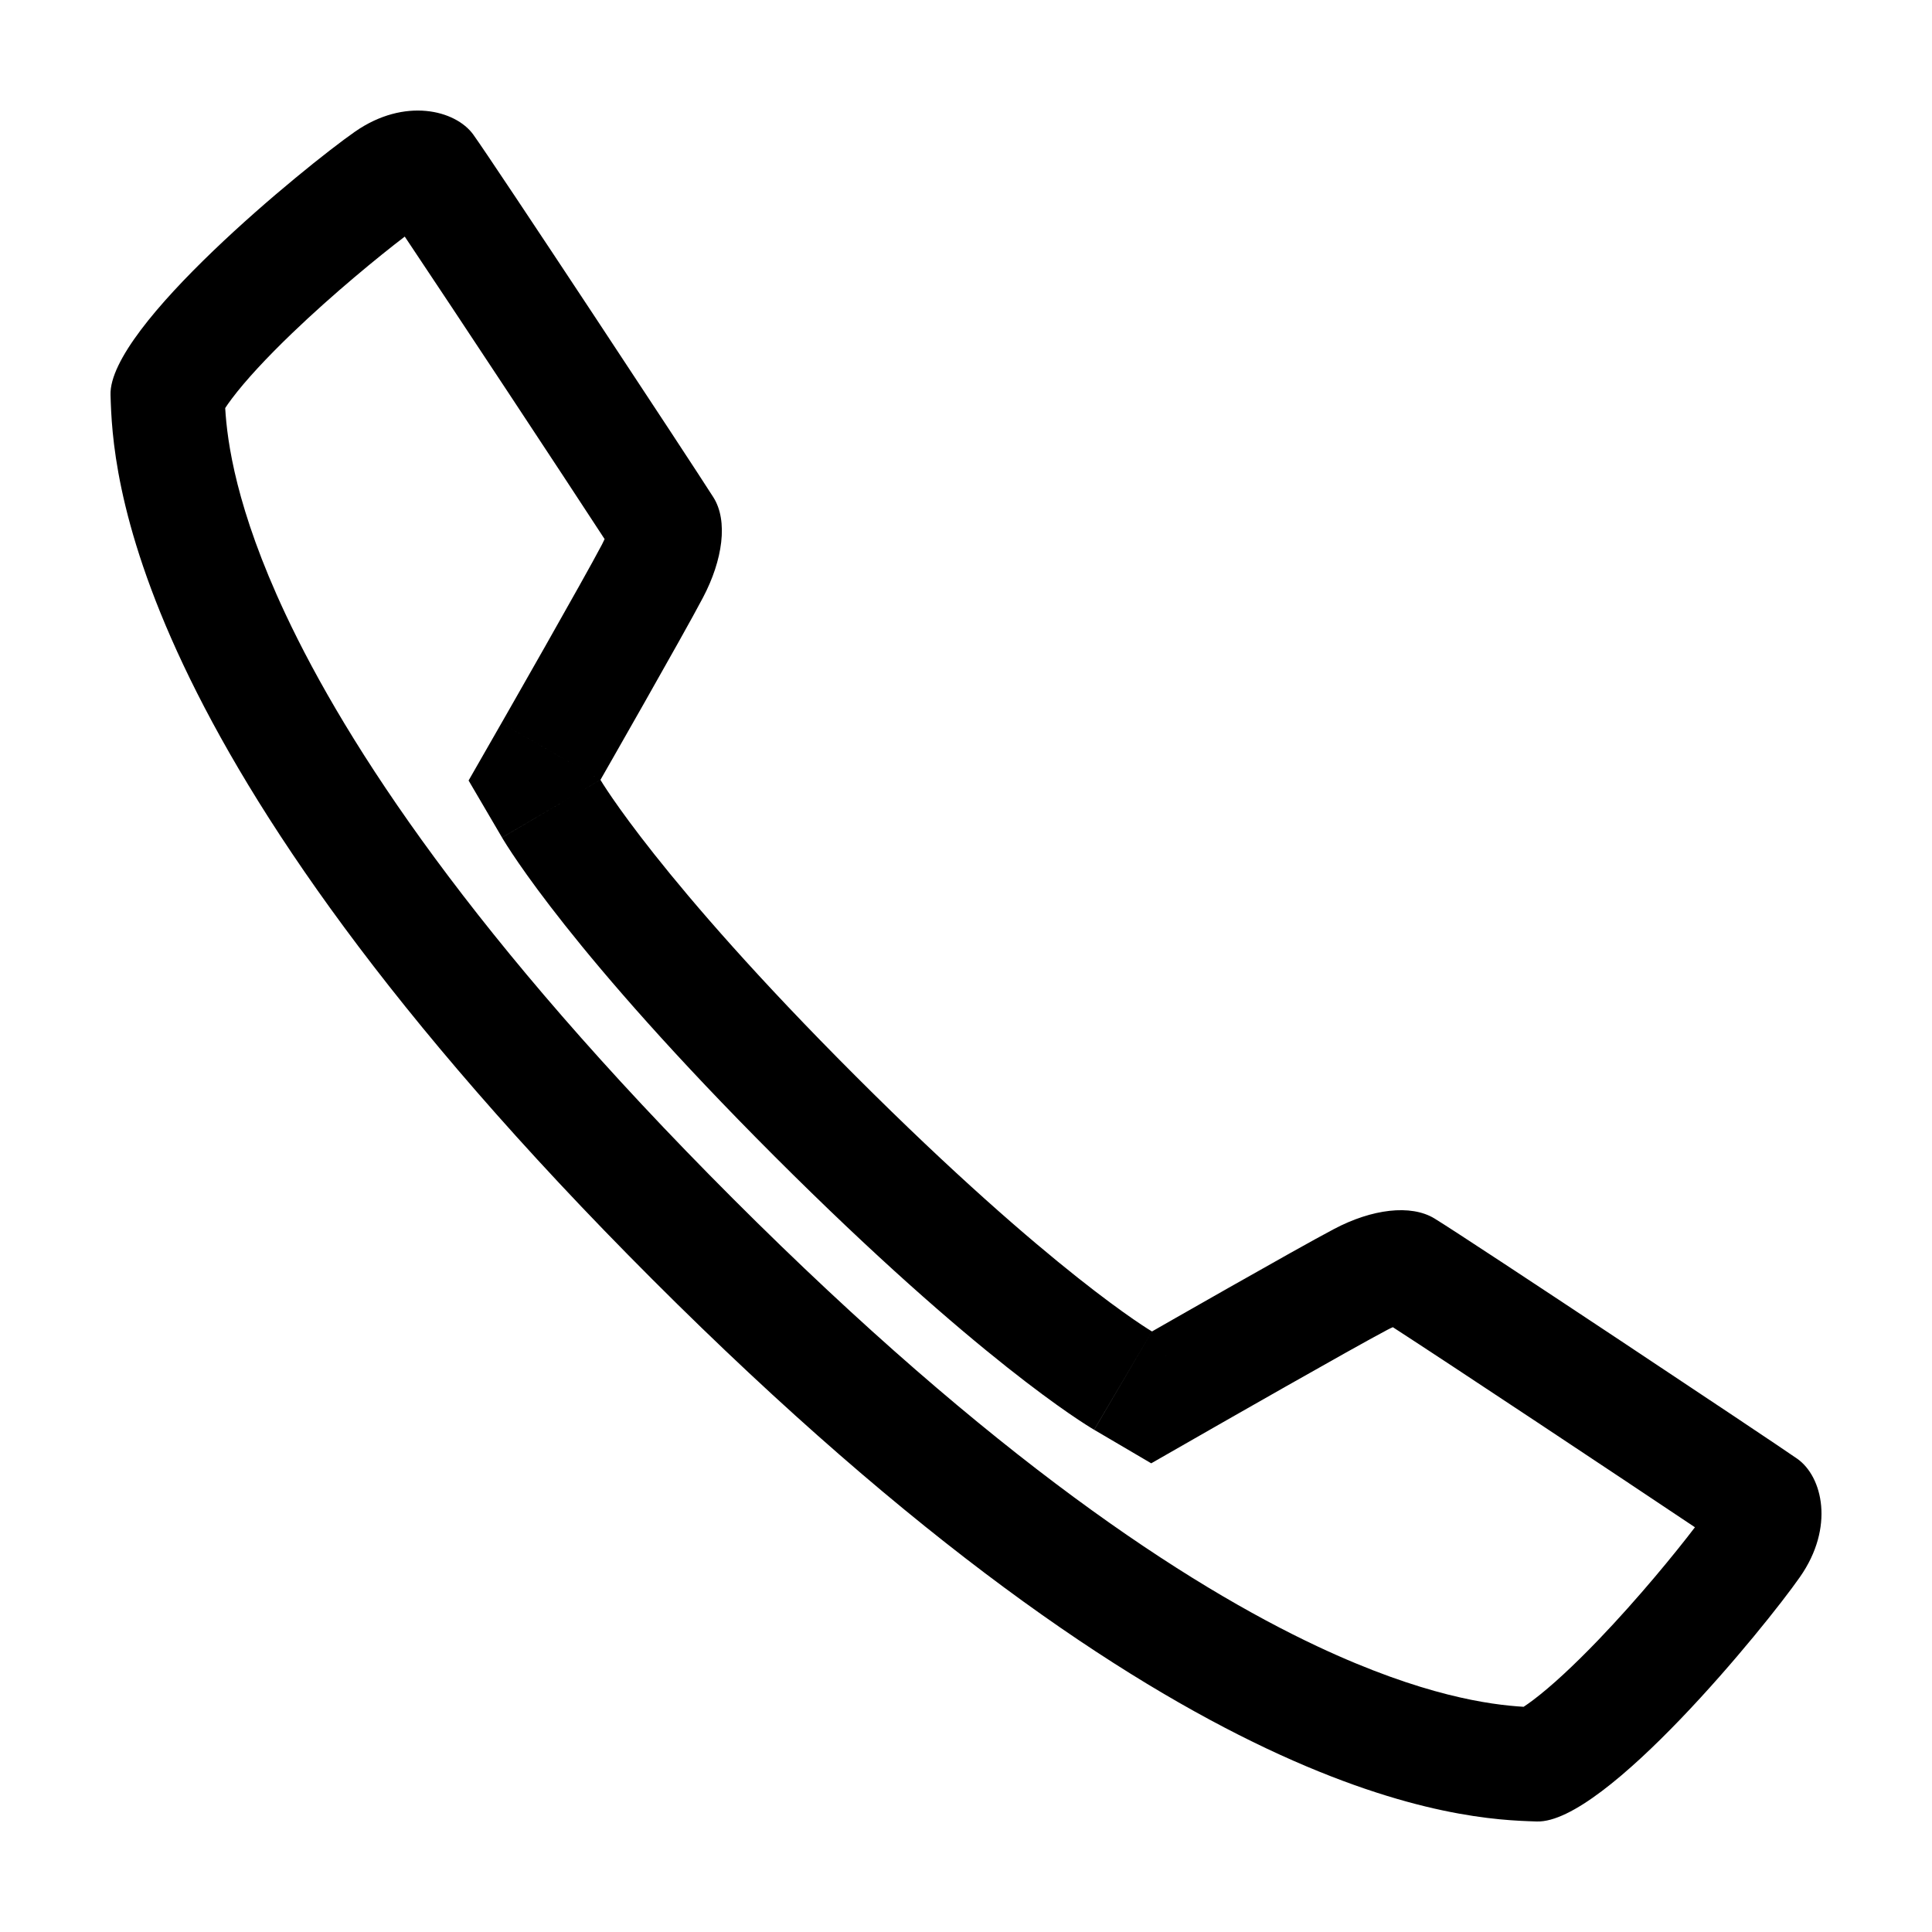 <?xml version="1.0" encoding="UTF-8"?>
<!-- Uploaded to: ICON Repo, www.iconrepo.com, Generator: ICON Repo Mixer Tools -->
<svg fill="#000000" width="800px" height="800px" version="1.1" viewBox="144 144 512 512" xmlns="http://www.w3.org/2000/svg">
 <path d="m433.97 522.91 15.316-26.062 15.02 26.234-15.219 8.711zm-130.85-172.25s15.434 26.328 67.637 78.52c52.211 52.203 78.527 67.668 78.527 67.668-15.316 26.062-15.324 26.055-15.332 26.051l-0.016-0.008-0.035-0.023-0.074-0.043-0.18-0.109c-0.133-0.078-0.293-0.172-0.473-0.285-0.367-0.223-0.832-0.516-1.398-0.875-1.129-0.723-2.66-1.73-4.59-3.059-3.859-2.664-9.316-6.629-16.367-12.219-14.102-11.184-34.594-28.883-61.438-55.719-26.84-26.836-44.535-47.332-55.715-61.438-5.586-7.055-9.551-12.516-12.211-16.379-1.332-1.934-2.336-3.465-3.059-4.598-0.363-0.566-0.652-1.031-0.875-1.398-0.113-0.184-0.207-0.34-0.289-0.473l-0.109-0.18-0.043-0.078-0.031-0.051c-0.004-0.008-0.008-0.016 26.07-15.305zm0 0-26.234-15.02 0.941-1.645c0.605-1.059 1.477-2.586 2.539-4.449 2.125-3.727 5.012-8.793 8.062-14.172 6.234-11 12.73-22.555 15.07-27.02l0.02-0.039 0.023-0.039c0.262-0.504 0.488-0.977 0.684-1.414-10.441-16.023-39.684-60.344-52.961-80.164-6.961 5.316-18.898 15.09-29.824 25.578-6.785 6.516-12.359 12.531-15.977 17.34-0.766 1.012-1.348 1.852-1.785 2.523 0.523 8.875 2.852 26.645 15.98 54.609 16.301 34.711 49.695 86.008 118.61 154.93 68.93 68.949 120.22 102.36 154.93 118.66 27.93 13.113 45.684 15.449 54.578 15.98 0.668-0.438 1.508-1.023 2.519-1.785 4.805-3.621 10.82-9.199 17.332-15.984 10.477-10.918 20.234-22.84 25.547-29.805-20.156-13.5-64.496-42.949-80.055-53.023-0.441 0.191-0.926 0.418-1.438 0.691l-0.035 0.016-0.035 0.02c-4.477 2.352-16.039 8.852-27.039 15.09-5.375 3.047-10.445 5.938-14.172 8.062-1.863 1.062-3.391 1.934-4.449 2.539l-1.621 0.93-0.023 0.016-15.02-26.234s38.246-21.898 48.262-27.16c9.984-5.281 20.328-6.613 26.609-2.777 9.512 5.82 89.391 58.957 96.117 63.66 6.727 4.715 9.965 18.176 0.719 31.363-9.211 13.188-51.699 65.332-69.707 64.773l-0.309-0.008c-18.566-0.602-93.492-3.016-234.08-143.64-140.63-140.65-143.01-215.6-143.6-234.12 0-0.094-0.004-0.191-0.008-0.281-0.578-18.027 51.566-60.527 64.754-69.746 13.207-9.211 26.688-5.742 31.371 0.738 5.328 7.375 57.852 87 63.633 96.129 3.957 6.234 2.504 16.633-2.777 26.629-5.254 10.012-27.148 48.262-27.148 48.262zm242.84 246.73c-0.254 0.125-0.238 0.094 0.027-0.012-0.012 0.004-0.02 0.008-0.027 0.012zm-343.35-343.44c0.004-0.008 0.008-0.02 0.016-0.027-0.105 0.262-0.137 0.281-0.016 0.027zm100.51 96.711-26.078 15.289-8.859-15.109 8.703-15.199z" fill-rule="evenodd"/>
</svg>
